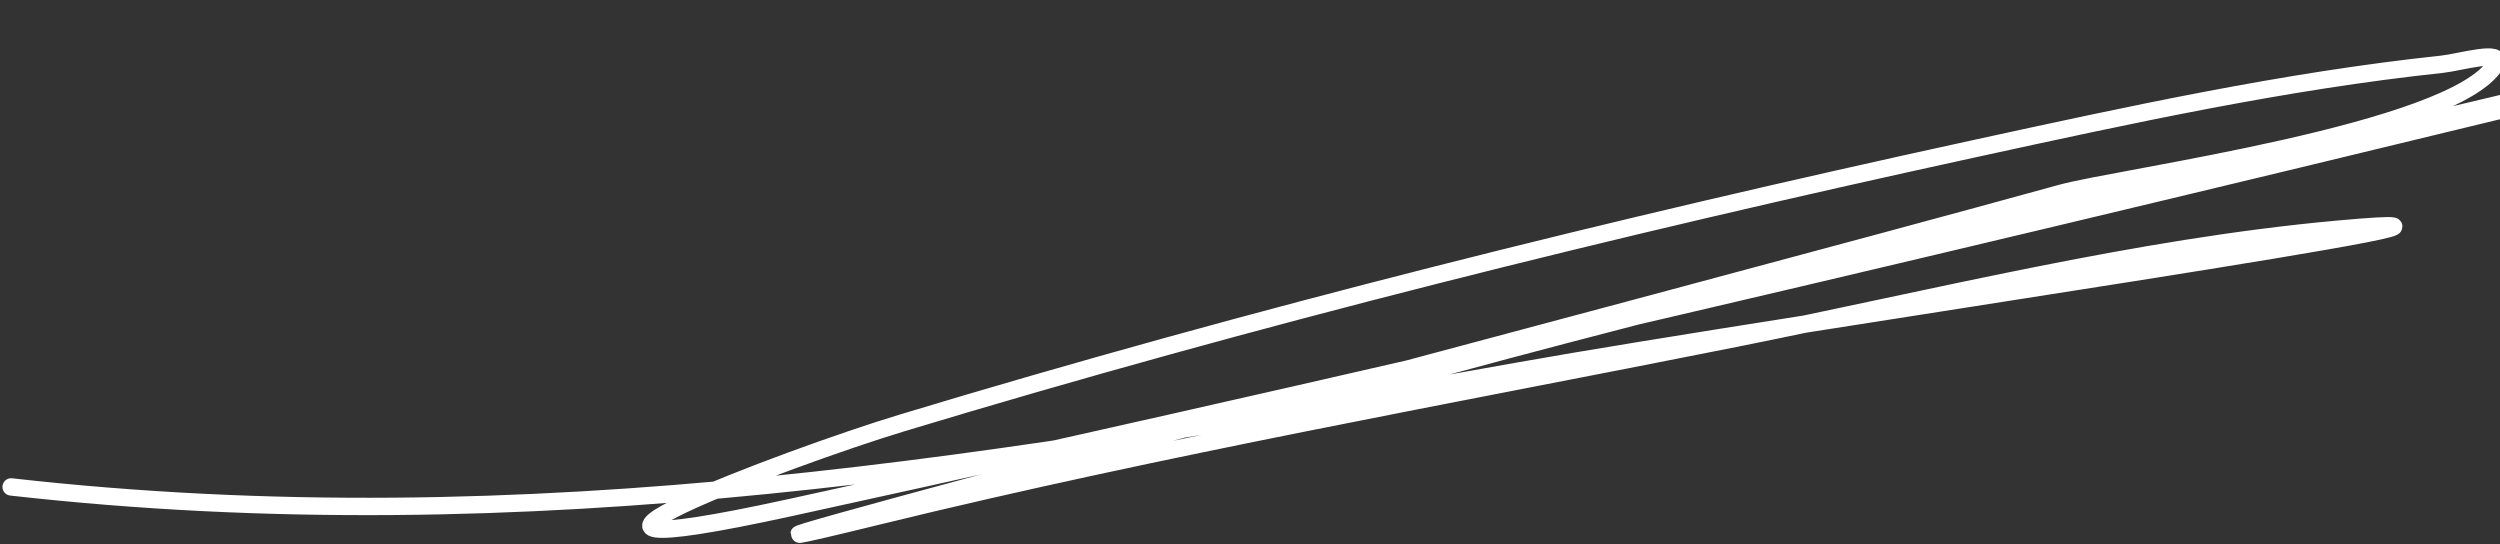 <?xml version="1.0" encoding="UTF-8"?> <svg xmlns="http://www.w3.org/2000/svg" width="432" height="94" viewBox="0 0 432 94" fill="none"><rect x="0" y="0" width="432" height="94" fill="#333333" stroke="none"/> <path d="M1.922 84.141C91.507 94.235 173.846 79.959 261.992 64.19C309.269 55.733 451.792 35.26 403.962 39.608C369.009 42.786 334.095 51.642 299.756 58.49C250.456 68.322 200.751 77.181 151.908 89.129C83.334 105.902 288.17 52.147 356.223 33.374C366.254 30.607 424.148 22.887 431.216 11.107C432.805 8.46 425.024 10.782 421.953 11.107C394.743 13.993 367.764 19.904 341.082 25.714C278.844 39.268 216.811 54.655 155.826 73.097C136.406 78.97 80.897 99.871 136.588 87.704C253.004 62.268 369.414 34.421 485.19 6.12C569.349 -14.452 316.012 44.064 232.779 68.109" stroke="white" stroke-width="3" stroke-linecap="round"></path> </svg> 